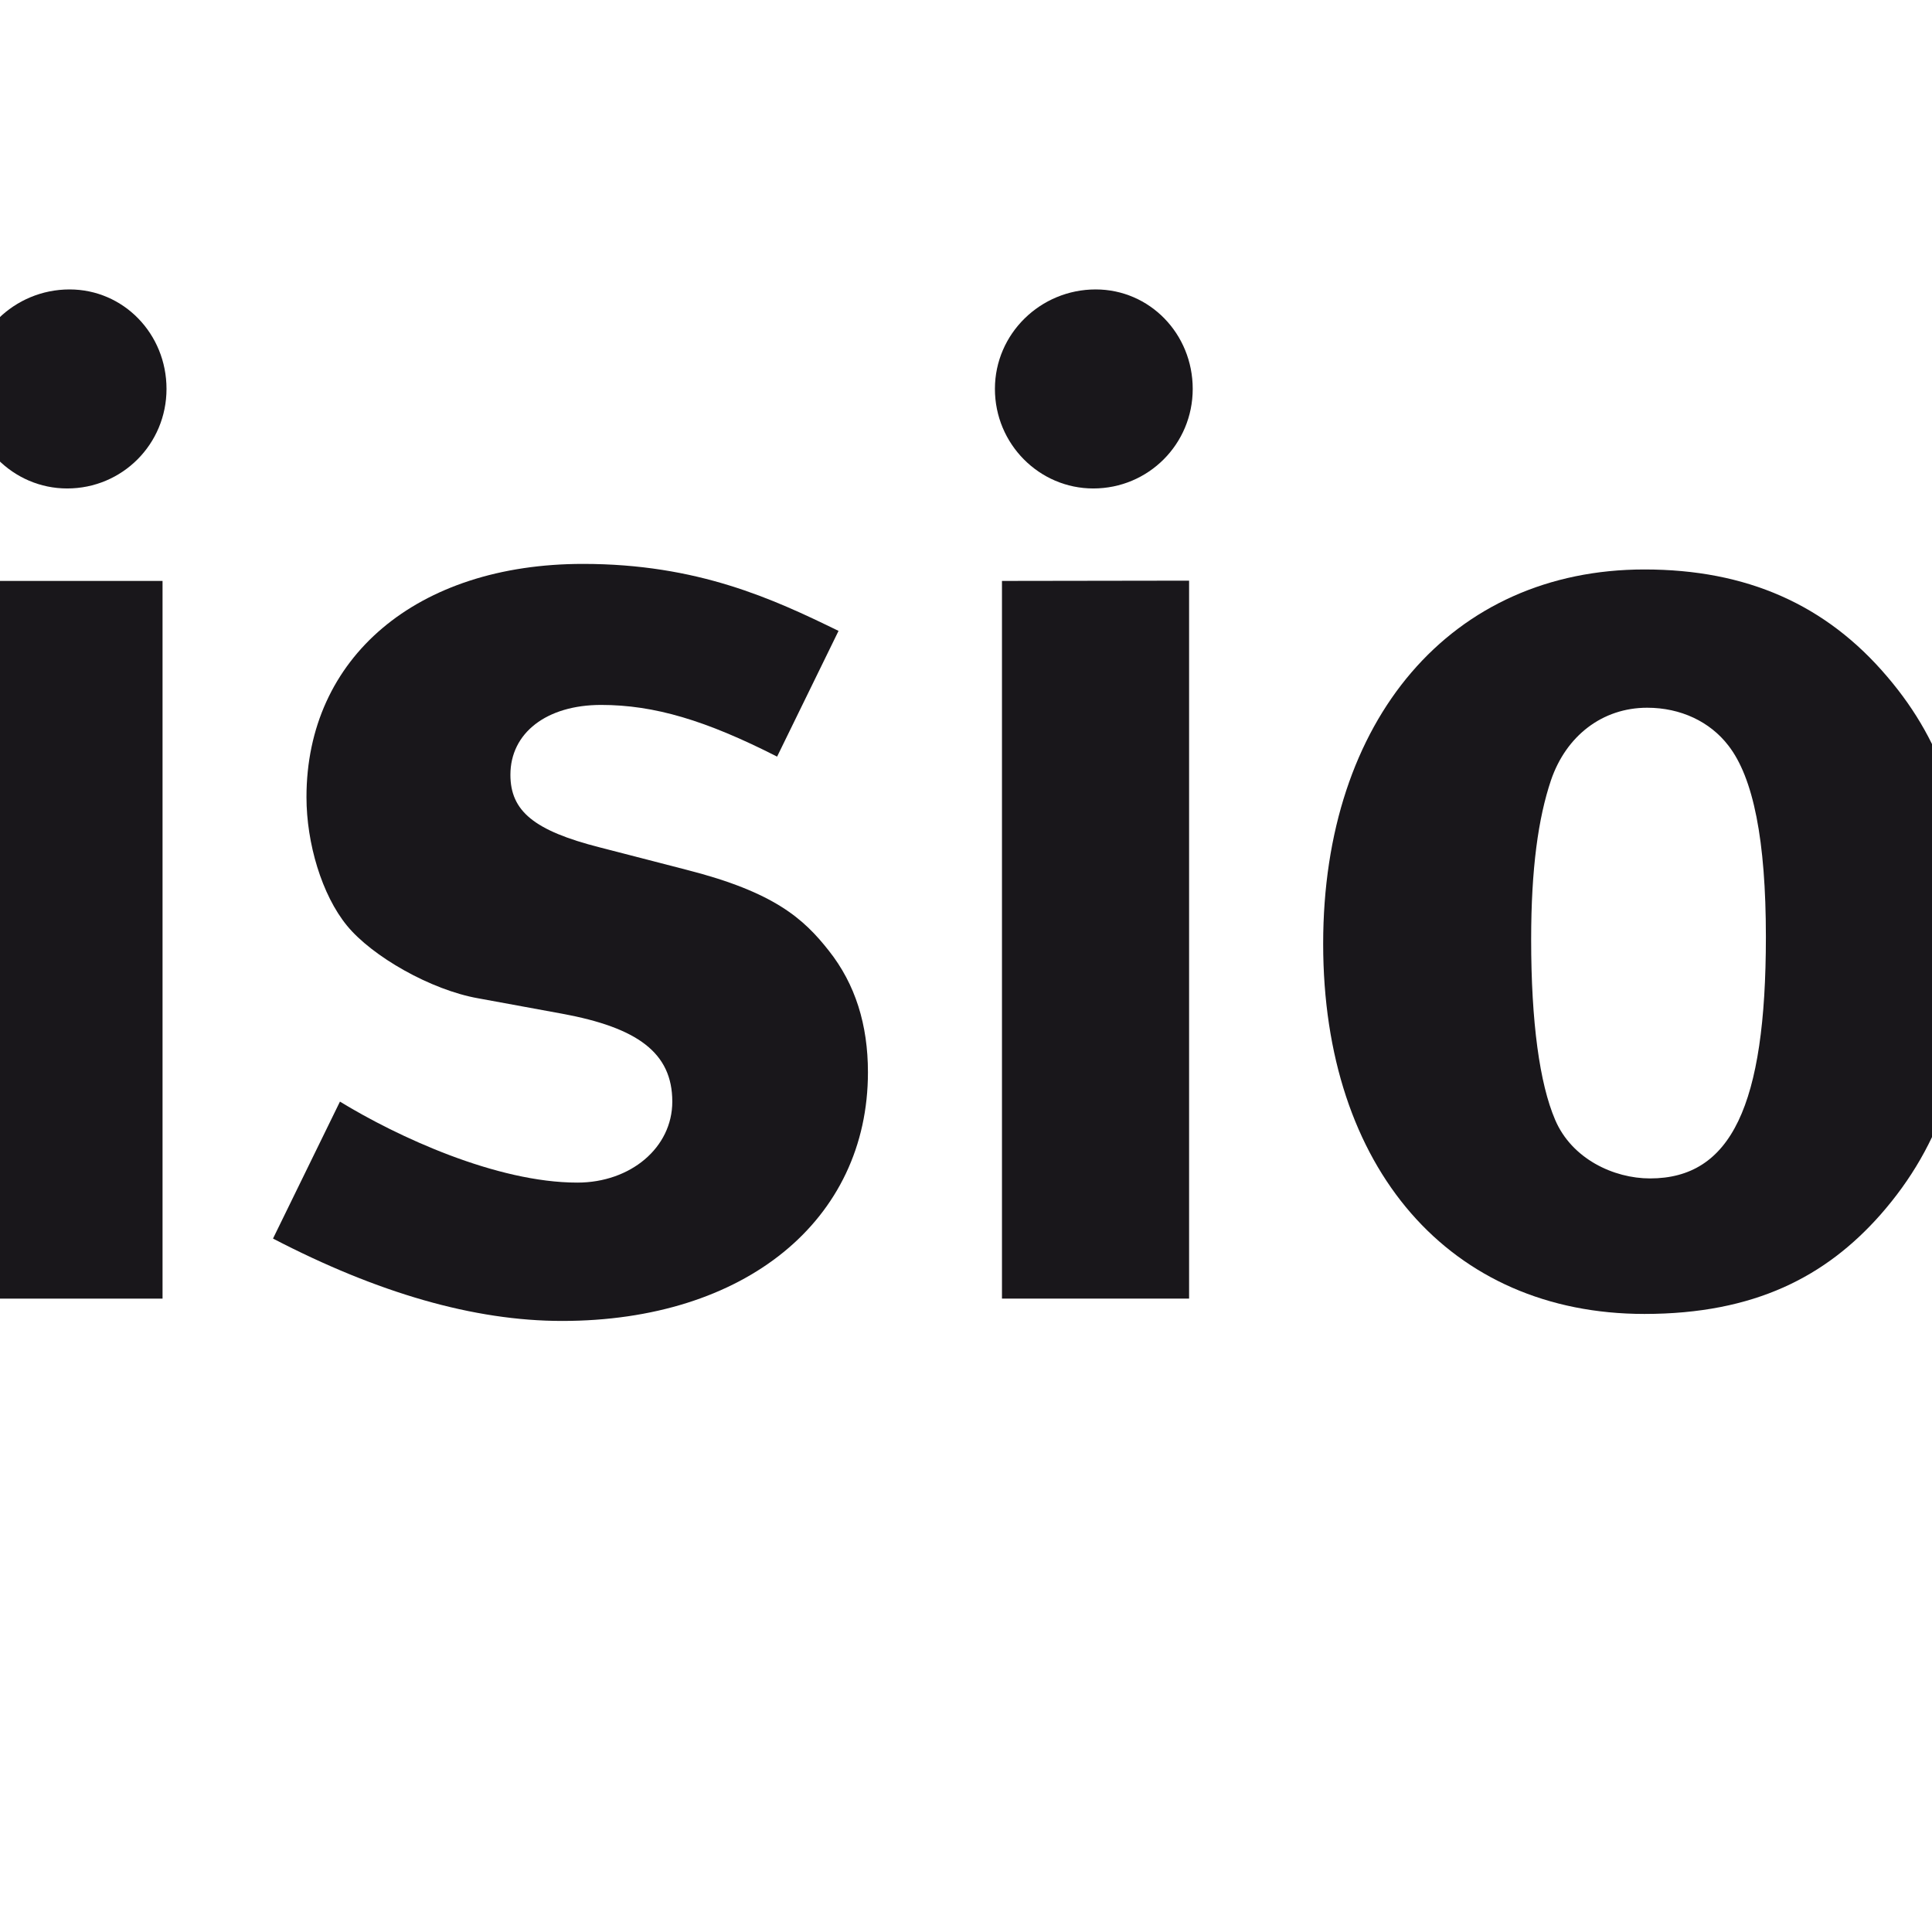 <?xml version="1.0" encoding="UTF-8"?>
<svg xmlns="http://www.w3.org/2000/svg" xmlns:xlink="http://www.w3.org/1999/xlink" width="595.28pt" height="591.18pt" viewBox="0 0 595.28 591.18" version="1.1">
<defs>
<clipPath id="clip1">
  <path d="M 407 175 L 595.281 175 L 595.281 405 L 407 405 Z M 407 175 "/>
</clipPath>
</defs>
<g id="surface1">
<path style=" stroke:none;fill-rule:nonzero;fill:rgb(9.799%,9%,10.599%);fill-opacity:1;" d="M 0 400.098 L 50.082 400.098 L 50.082 178.98 L 0 178.98 Z M 0 400.098 "/>
<path style=" stroke:none;fill-rule:nonzero;fill:rgb(9.799%,9%,10.599%);fill-opacity:1;" d="M 258.367 194.375 L 239.438 233.109 C 217.473 221.934 201.598 217.184 185.207 217.184 C 168.434 217.184 157.266 225.785 157.266 238.703 C 157.266 249.879 164.551 255.926 184.793 261.074 L 211.48 267.965 C 238.57 274.855 247.613 283.043 255.387 292.918 C 263.562 303.242 267.426 315.75 267.426 330.355 C 267.426 375.961 229.539 406.973 173.168 406.973 C 146.051 406.973 116.383 398.367 84.117 381.594 L 104.742 339.402 C 122.371 350.172 152.926 364.352 177.891 364.352 C 194.266 364.352 207.145 353.605 207.145 339.402 C 207.145 324.324 196.391 316.59 173.168 312.312 L 147.363 307.578 C 132.715 304.996 114.656 294.648 106.91 285.184 C 99.152 275.711 94.43 259.793 94.43 245.605 C 94.43 202.551 128.438 173.734 179.633 173.734 C 214.906 173.734 238.156 184.5 258.367 194.375 "/>
<path style=" stroke:none;fill-rule:nonzero;fill:rgb(9.799%,9%,10.599%);fill-opacity:1;" d="M 308.723 178.98 L 366.379 178.895 L 366.379 400.098 L 308.723 400.098 Z M 308.723 178.98 "/>
<g clip-path="url(#clip1)" clip-rule="nonzero">
<path style=" stroke:none;fill-rule:nonzero;fill:rgb(9.799%,9%,10.599%);fill-opacity:1;" d="M 507.523 218.047 C 493.742 218.047 482.543 226.68 477.867 240.434 C 473.973 252.039 471.773 267.539 471.773 289.477 C 471.773 314.883 474.371 333.824 479.164 345.008 C 484.297 357.047 497.211 363.066 508.395 363.066 C 533.34 363.066 544.098 340.699 544.098 288.633 C 544.098 258.93 540.246 239.566 532.512 229.664 C 526.879 222.355 517.863 218.047 507.523 218.047 M 506.68 175.449 C 538.074 175.449 562.625 186.203 581.566 208.574 C 599.184 229.246 606.961 253.336 606.961 289.055 C 606.961 326.918 598.328 352.738 579.371 374.277 C 562.625 393.207 540.688 404.816 506.68 404.816 C 446.871 404.816 407.688 360.055 407.688 290.773 C 407.688 221.492 447.312 175.449 506.68 175.449 "/>
</g>
<path style=" stroke:none;fill-rule:nonzero;fill:rgb(9.799%,9%,10.599%);fill-opacity:1;" d="M 21.43 89.172 C 38.043 89.172 51.305 102.824 51.305 119.82 C 51.305 136.816 37.688 150.492 20.691 150.492 C 4.051 150.492 -9.609 136.816 -9.609 119.82 C -9.609 102.824 4.406 89.172 21.43 89.172 "/>
<path style=" stroke:none;fill-rule:nonzero;fill:rgb(9.799%,9%,10.599%);fill-opacity:1;" d="M 337.594 89.172 C 354.219 89.172 367.496 102.824 367.496 119.82 C 367.496 136.816 353.852 150.492 336.855 150.492 C 320.23 150.492 306.551 136.816 306.551 119.82 C 306.551 102.824 320.582 89.172 337.594 89.172 "/>
</g>
</svg>
